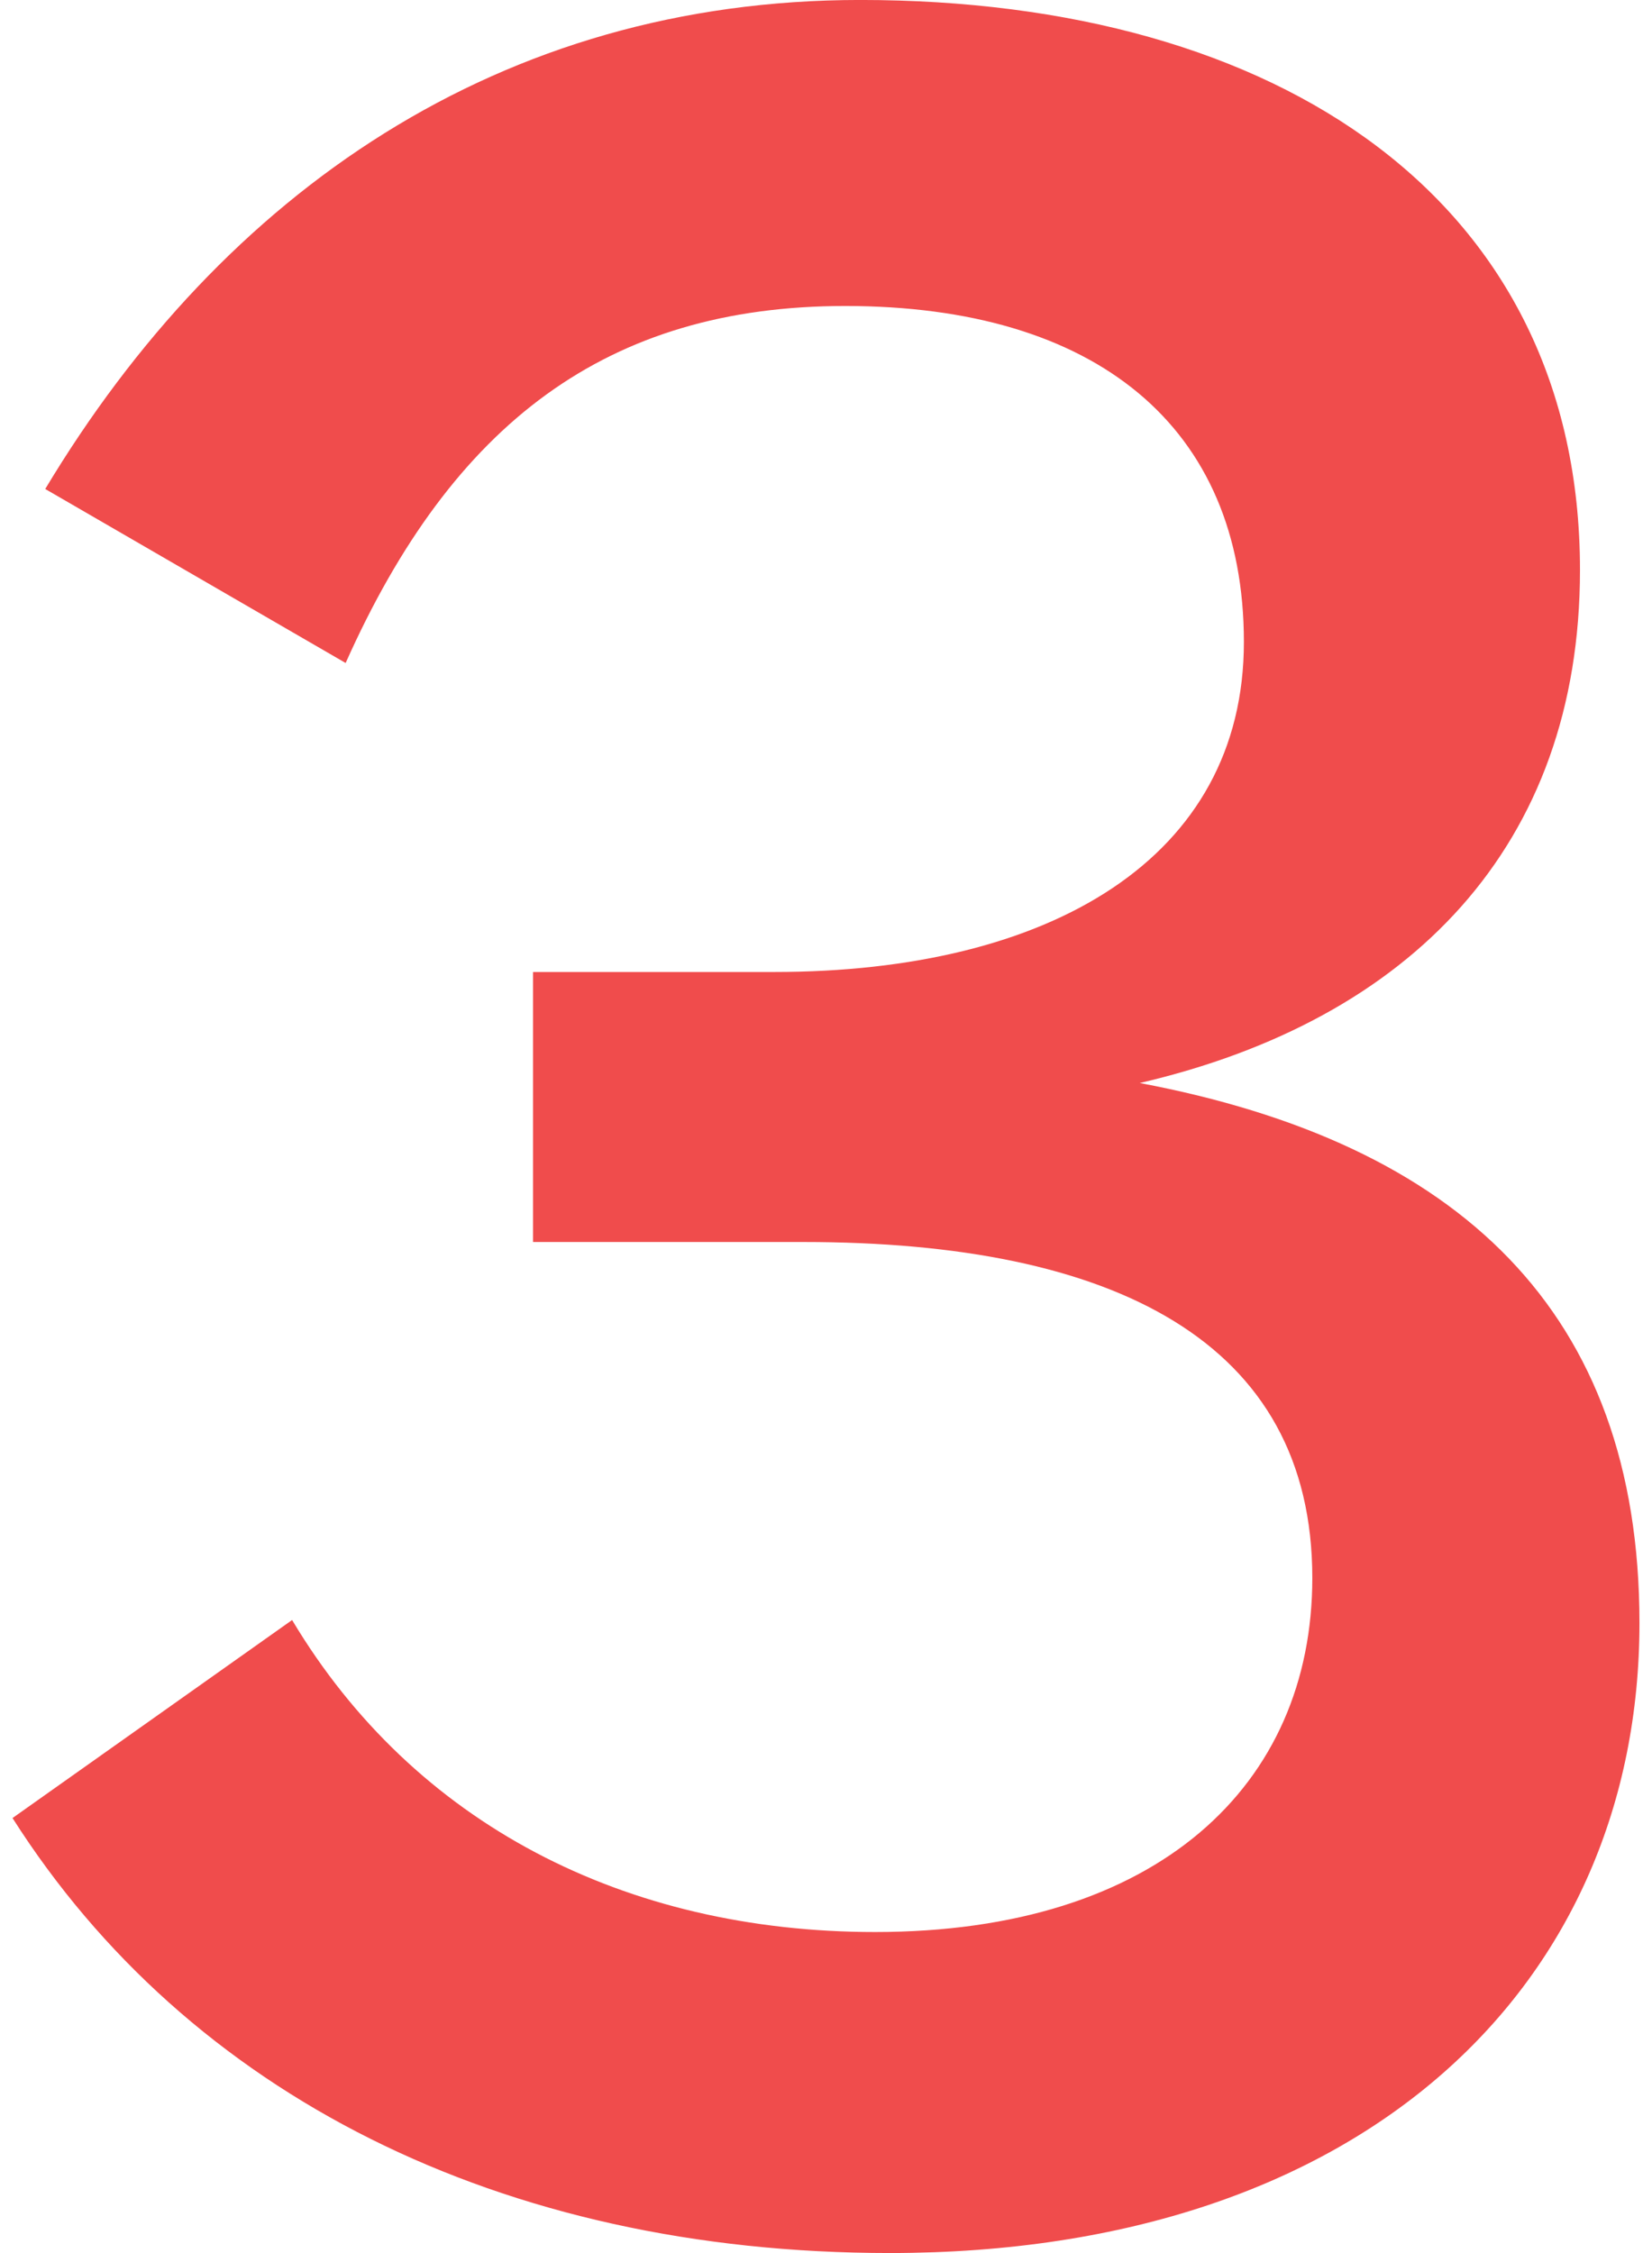<svg fill="none" height="90" viewBox="0 0 66 90" width="66" xmlns="http://www.w3.org/2000/svg"><path d="m.5 72.623 11.17-7.91c4.872 8.149 13.309 12.463 23.291 12.463 11.289 0 17.468-5.872 17.468-14.141 0-9.467-7.962-13.422-20.32-13.422h-10.814v-10.786h9.625c11.051 0 18.775-4.554 18.775-13.182s-5.941-13.422-15.923-13.422c-9.506 0-15.686 4.674-19.963 14.261l-12.002-6.951c7.13-11.864 18.181-19.534 32.559-19.534 16.755 0 28.757 8.029 28.757 22.77 0 11.025-6.773 17.976-17.587 20.493 12.715 2.397 19.963 9.108 19.963 21.571 0 14.381-10.932 25.166-29.945 25.166-15.567 0-28.044-6.351-35.055-17.377z" fill="#f04c4c"/></svg>